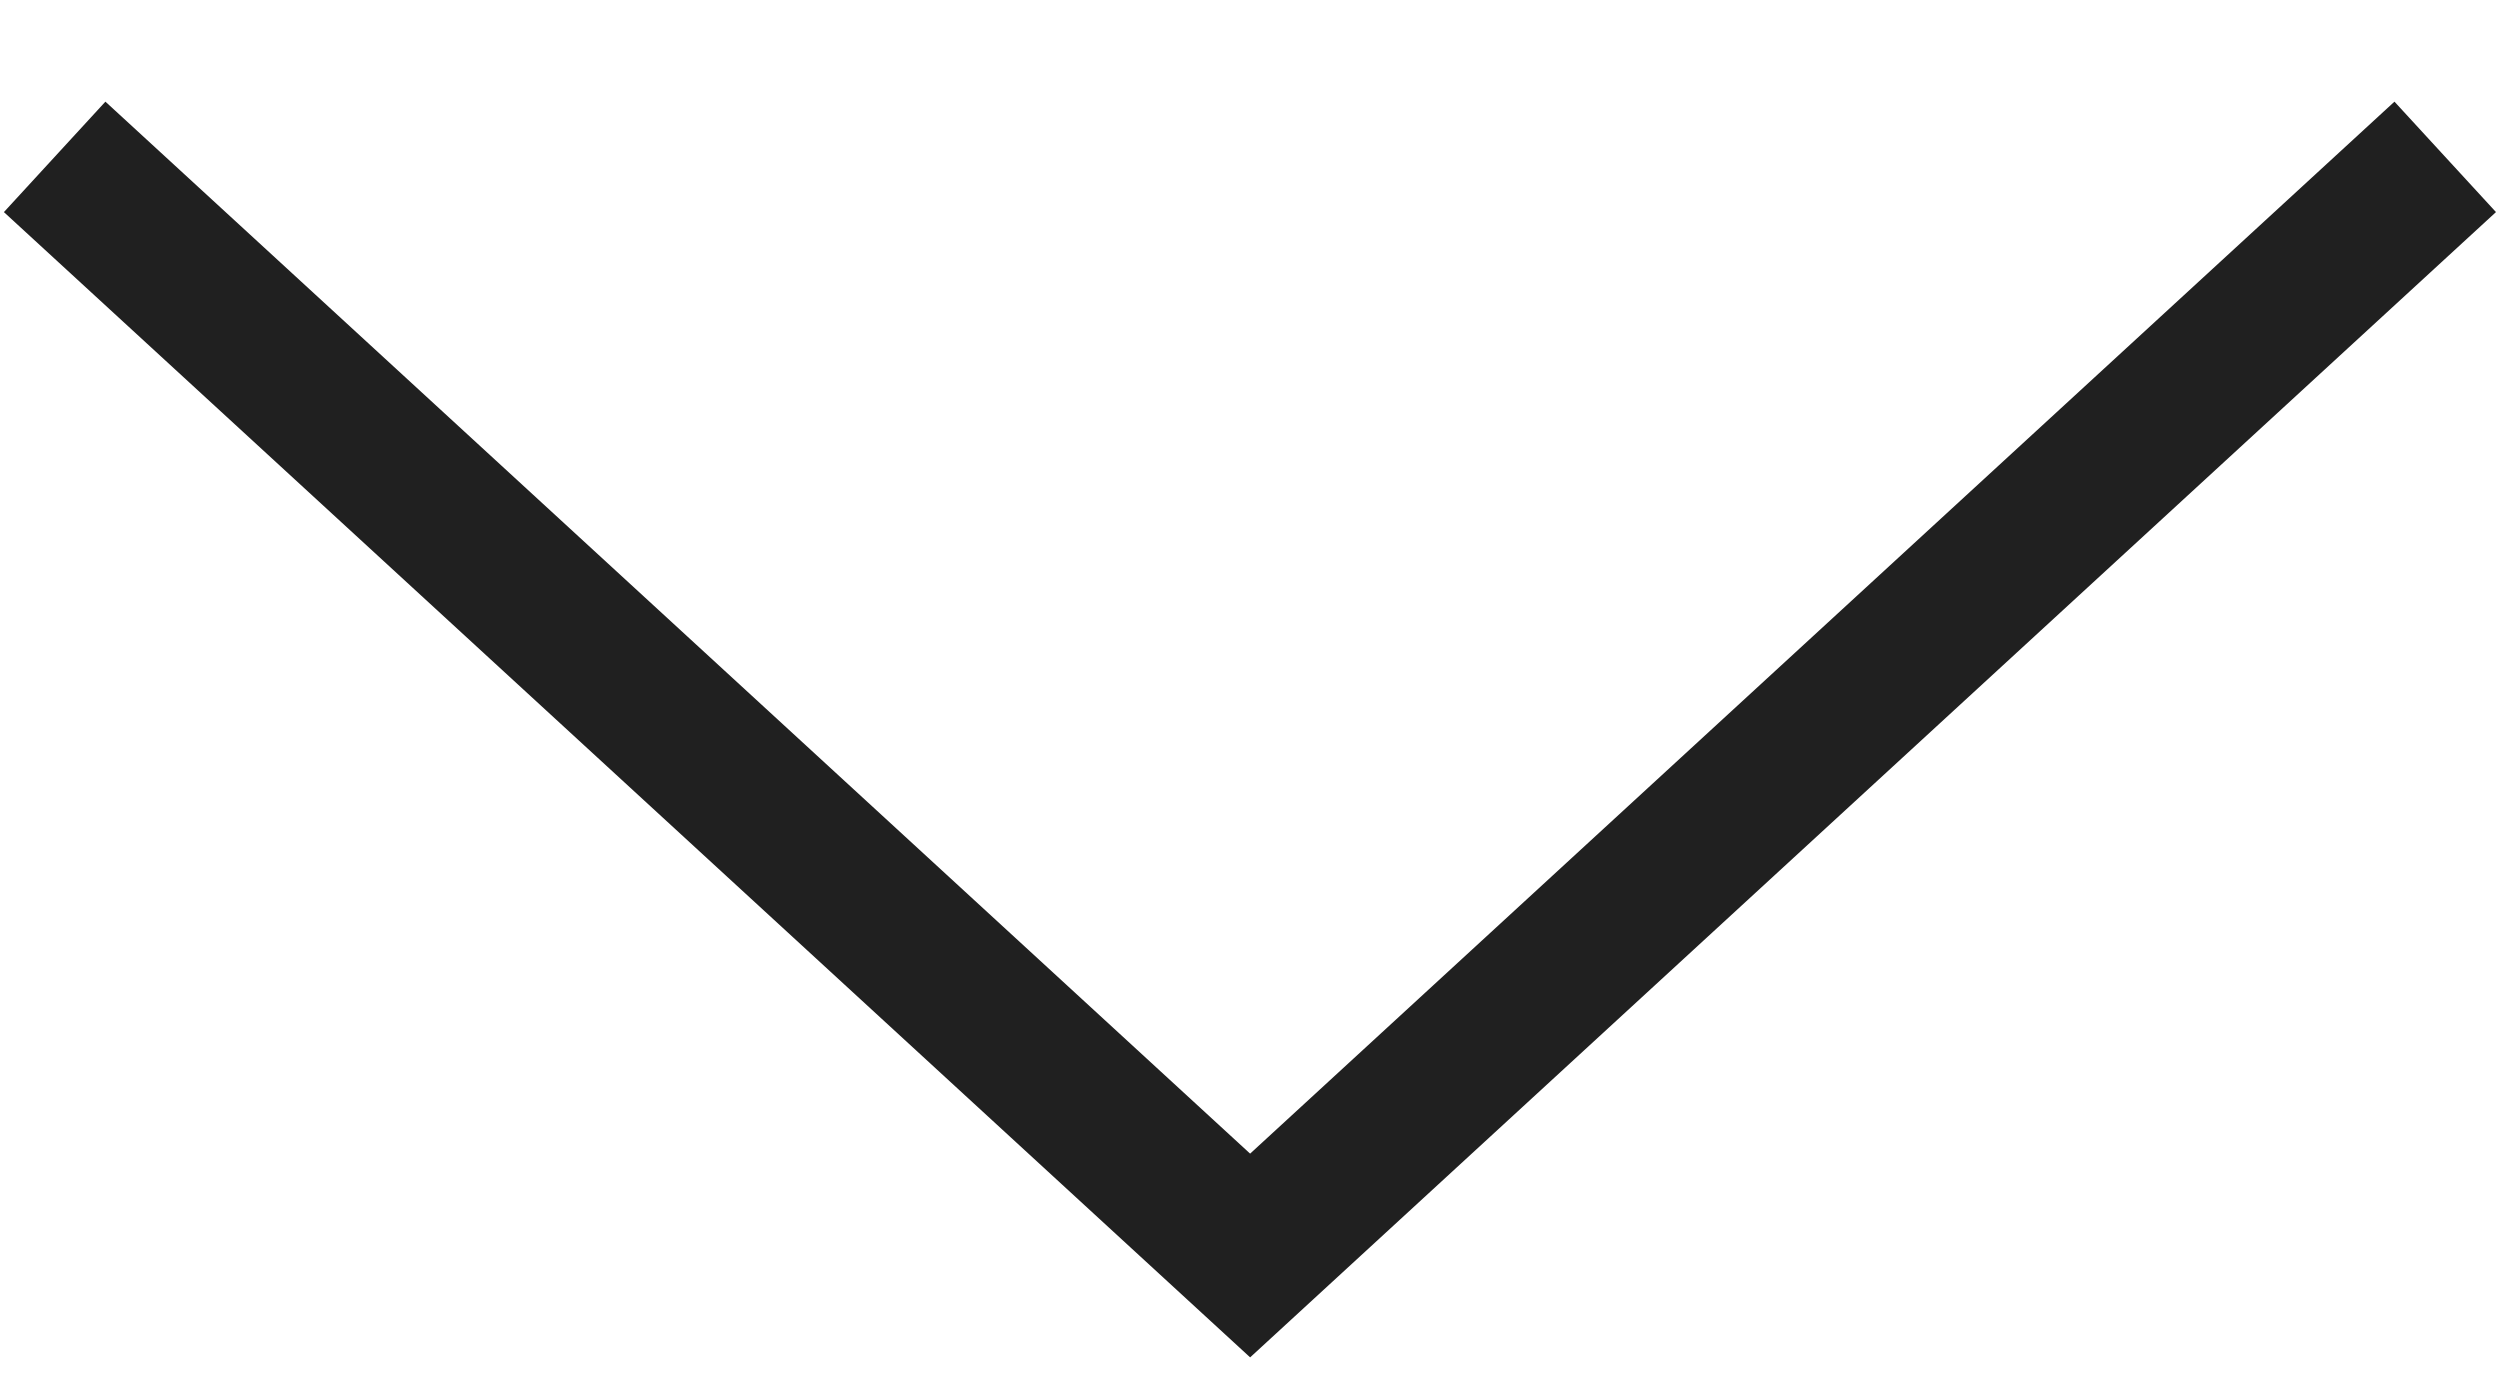 <svg width="20" height="11" viewBox="0 0 20 11" fill="none" xmlns="http://www.w3.org/2000/svg">
<path d="M0.879 1.661L10.001 10.044L19.12 1.661" stroke="#202020" stroke-width="1.2" stroke-miterlimit="10" stroke-linecap="square"/>
</svg>
